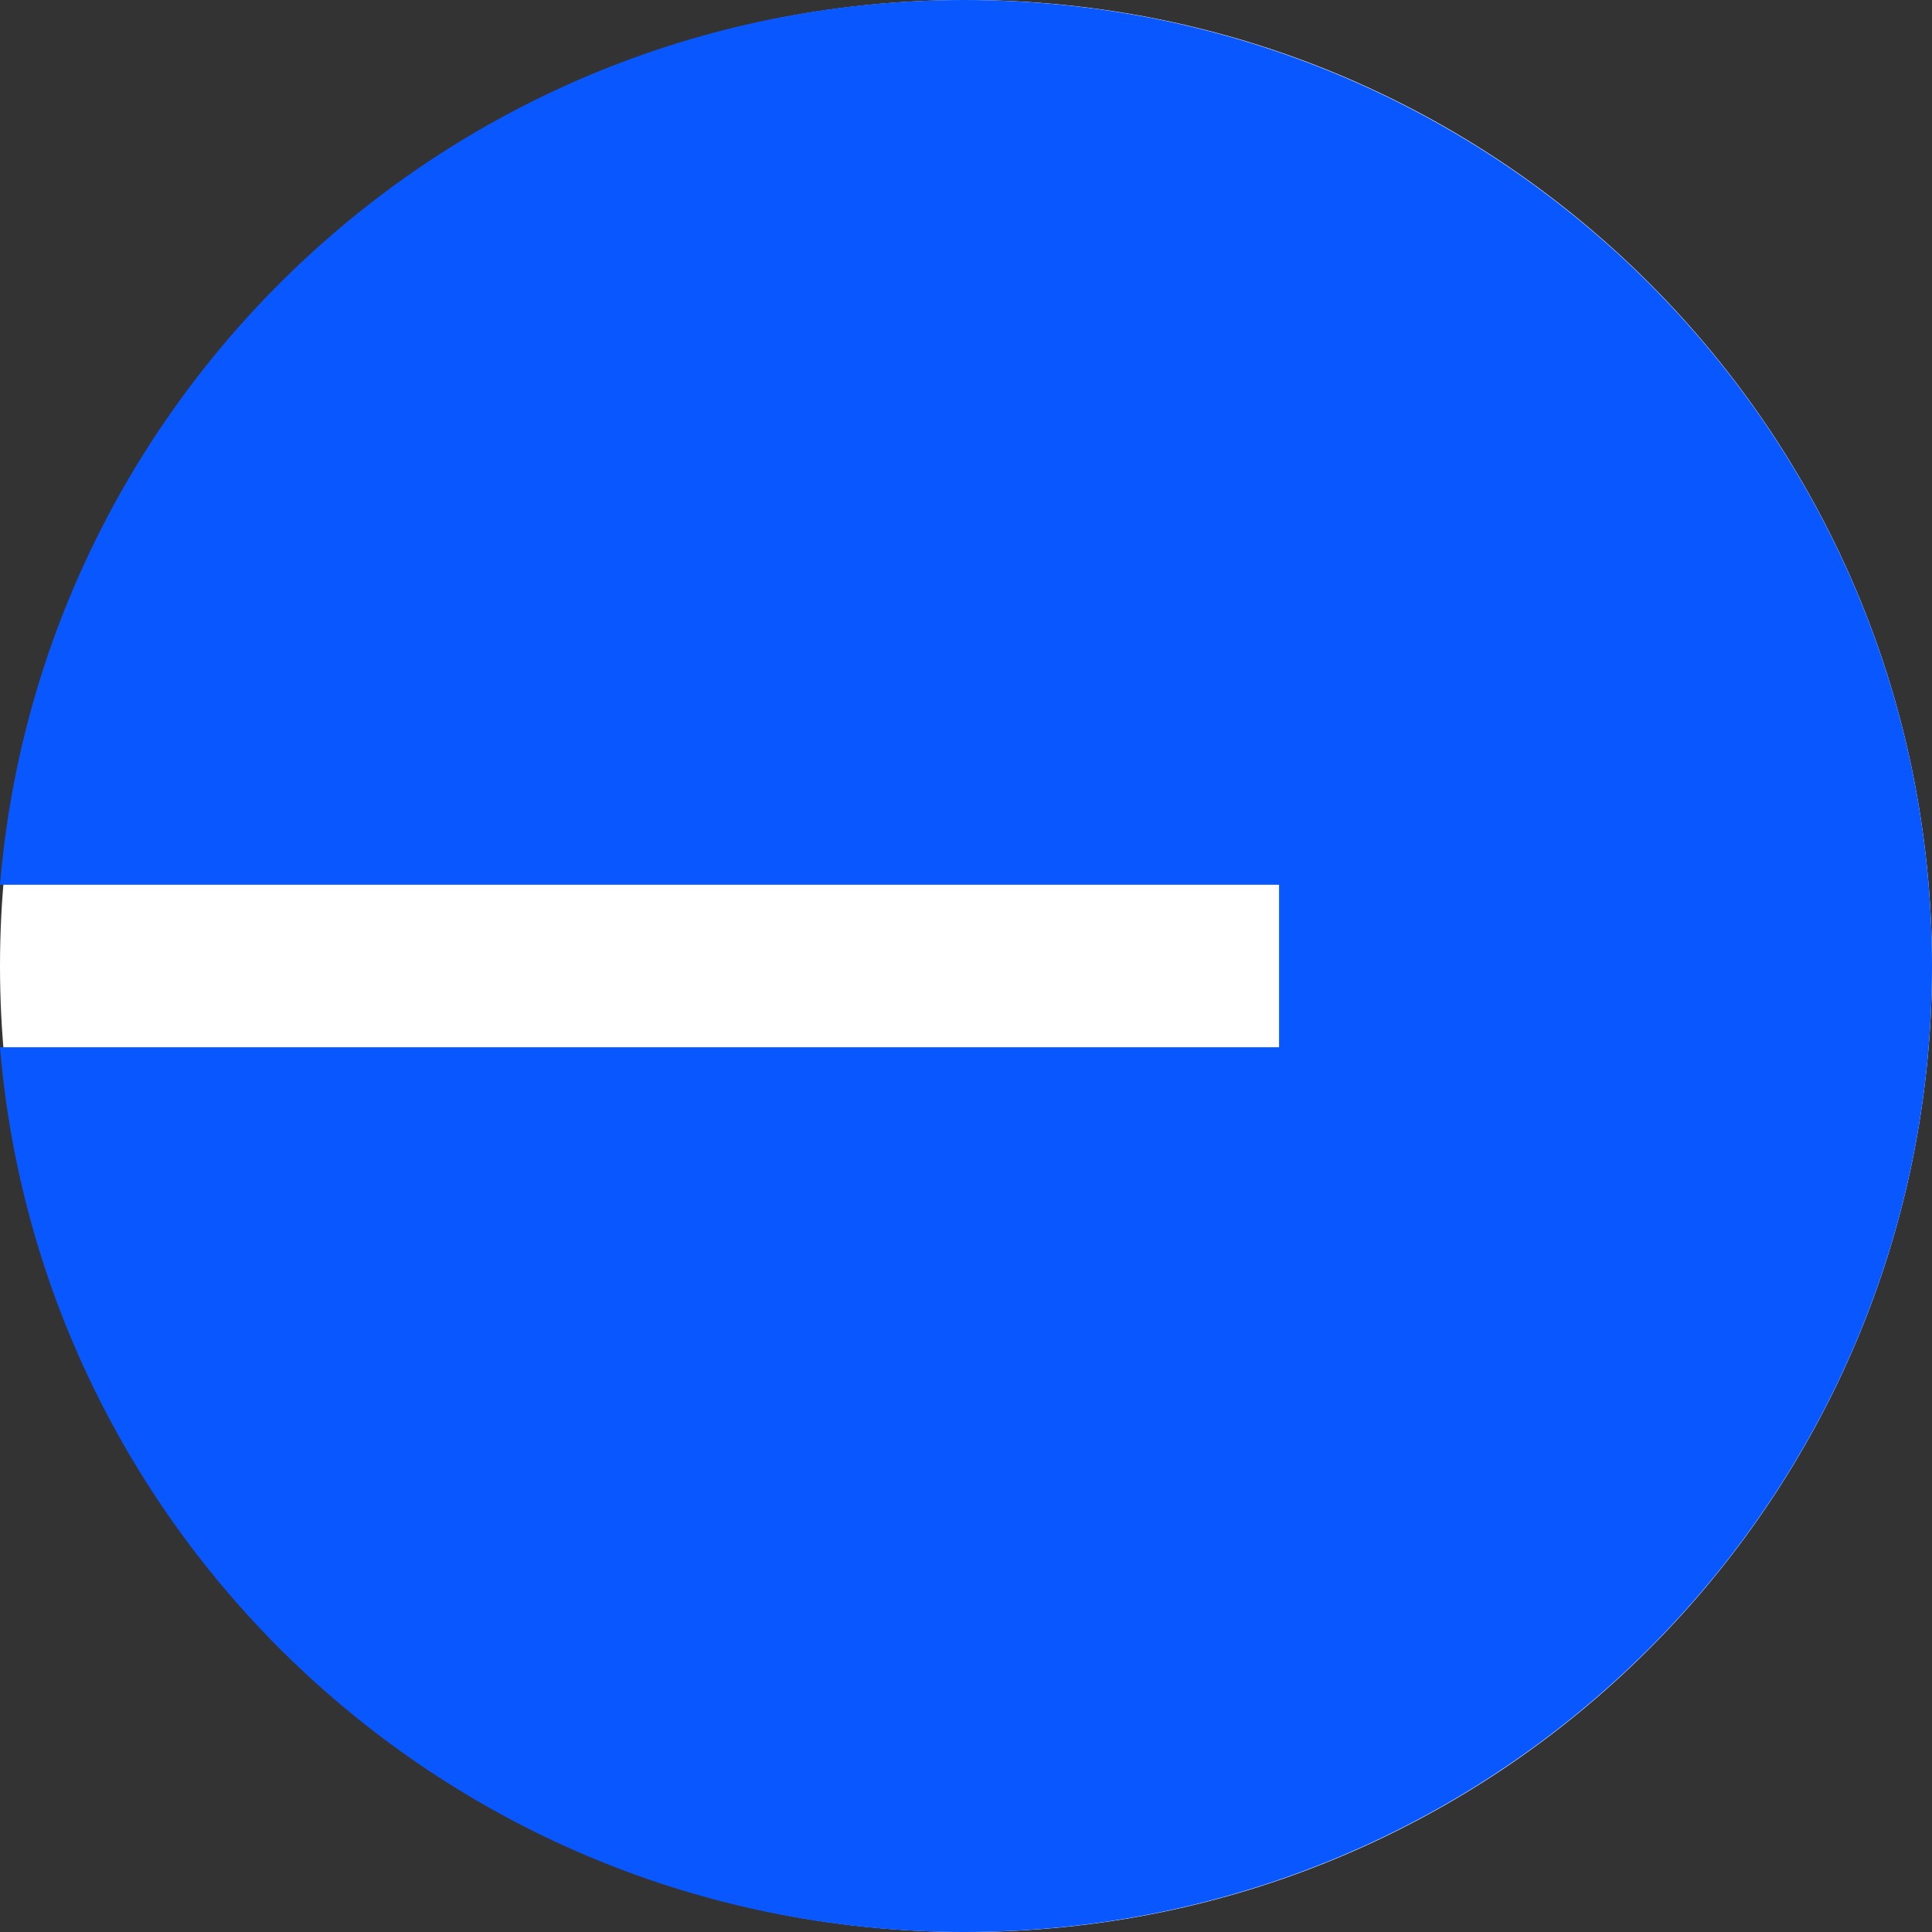 <svg width="24" height="24" viewBox="0 0 24 24" fill="none" xmlns="http://www.w3.org/2000/svg">
<rect x="0" y="0" width="24" height="24" fill="#333333" stroke="none"/>
<path d="M12 24C18.627 24 24 18.627 24 12C24 5.373 18.627 0 12 0C5.373 0 0 5.373 0 12C0 18.627 5.373 24 12 24Z" fill="white"/>
<path d="M11.979 24C18.618 24 24 18.628 24 12C24 5.372 18.618 0 11.979 0C5.68 0 0.514 4.836 0 10.991H15.889V13.009H0C0.514 19.163 5.68 24 11.979 24Z" fill="#0857FF"/>
</svg>
